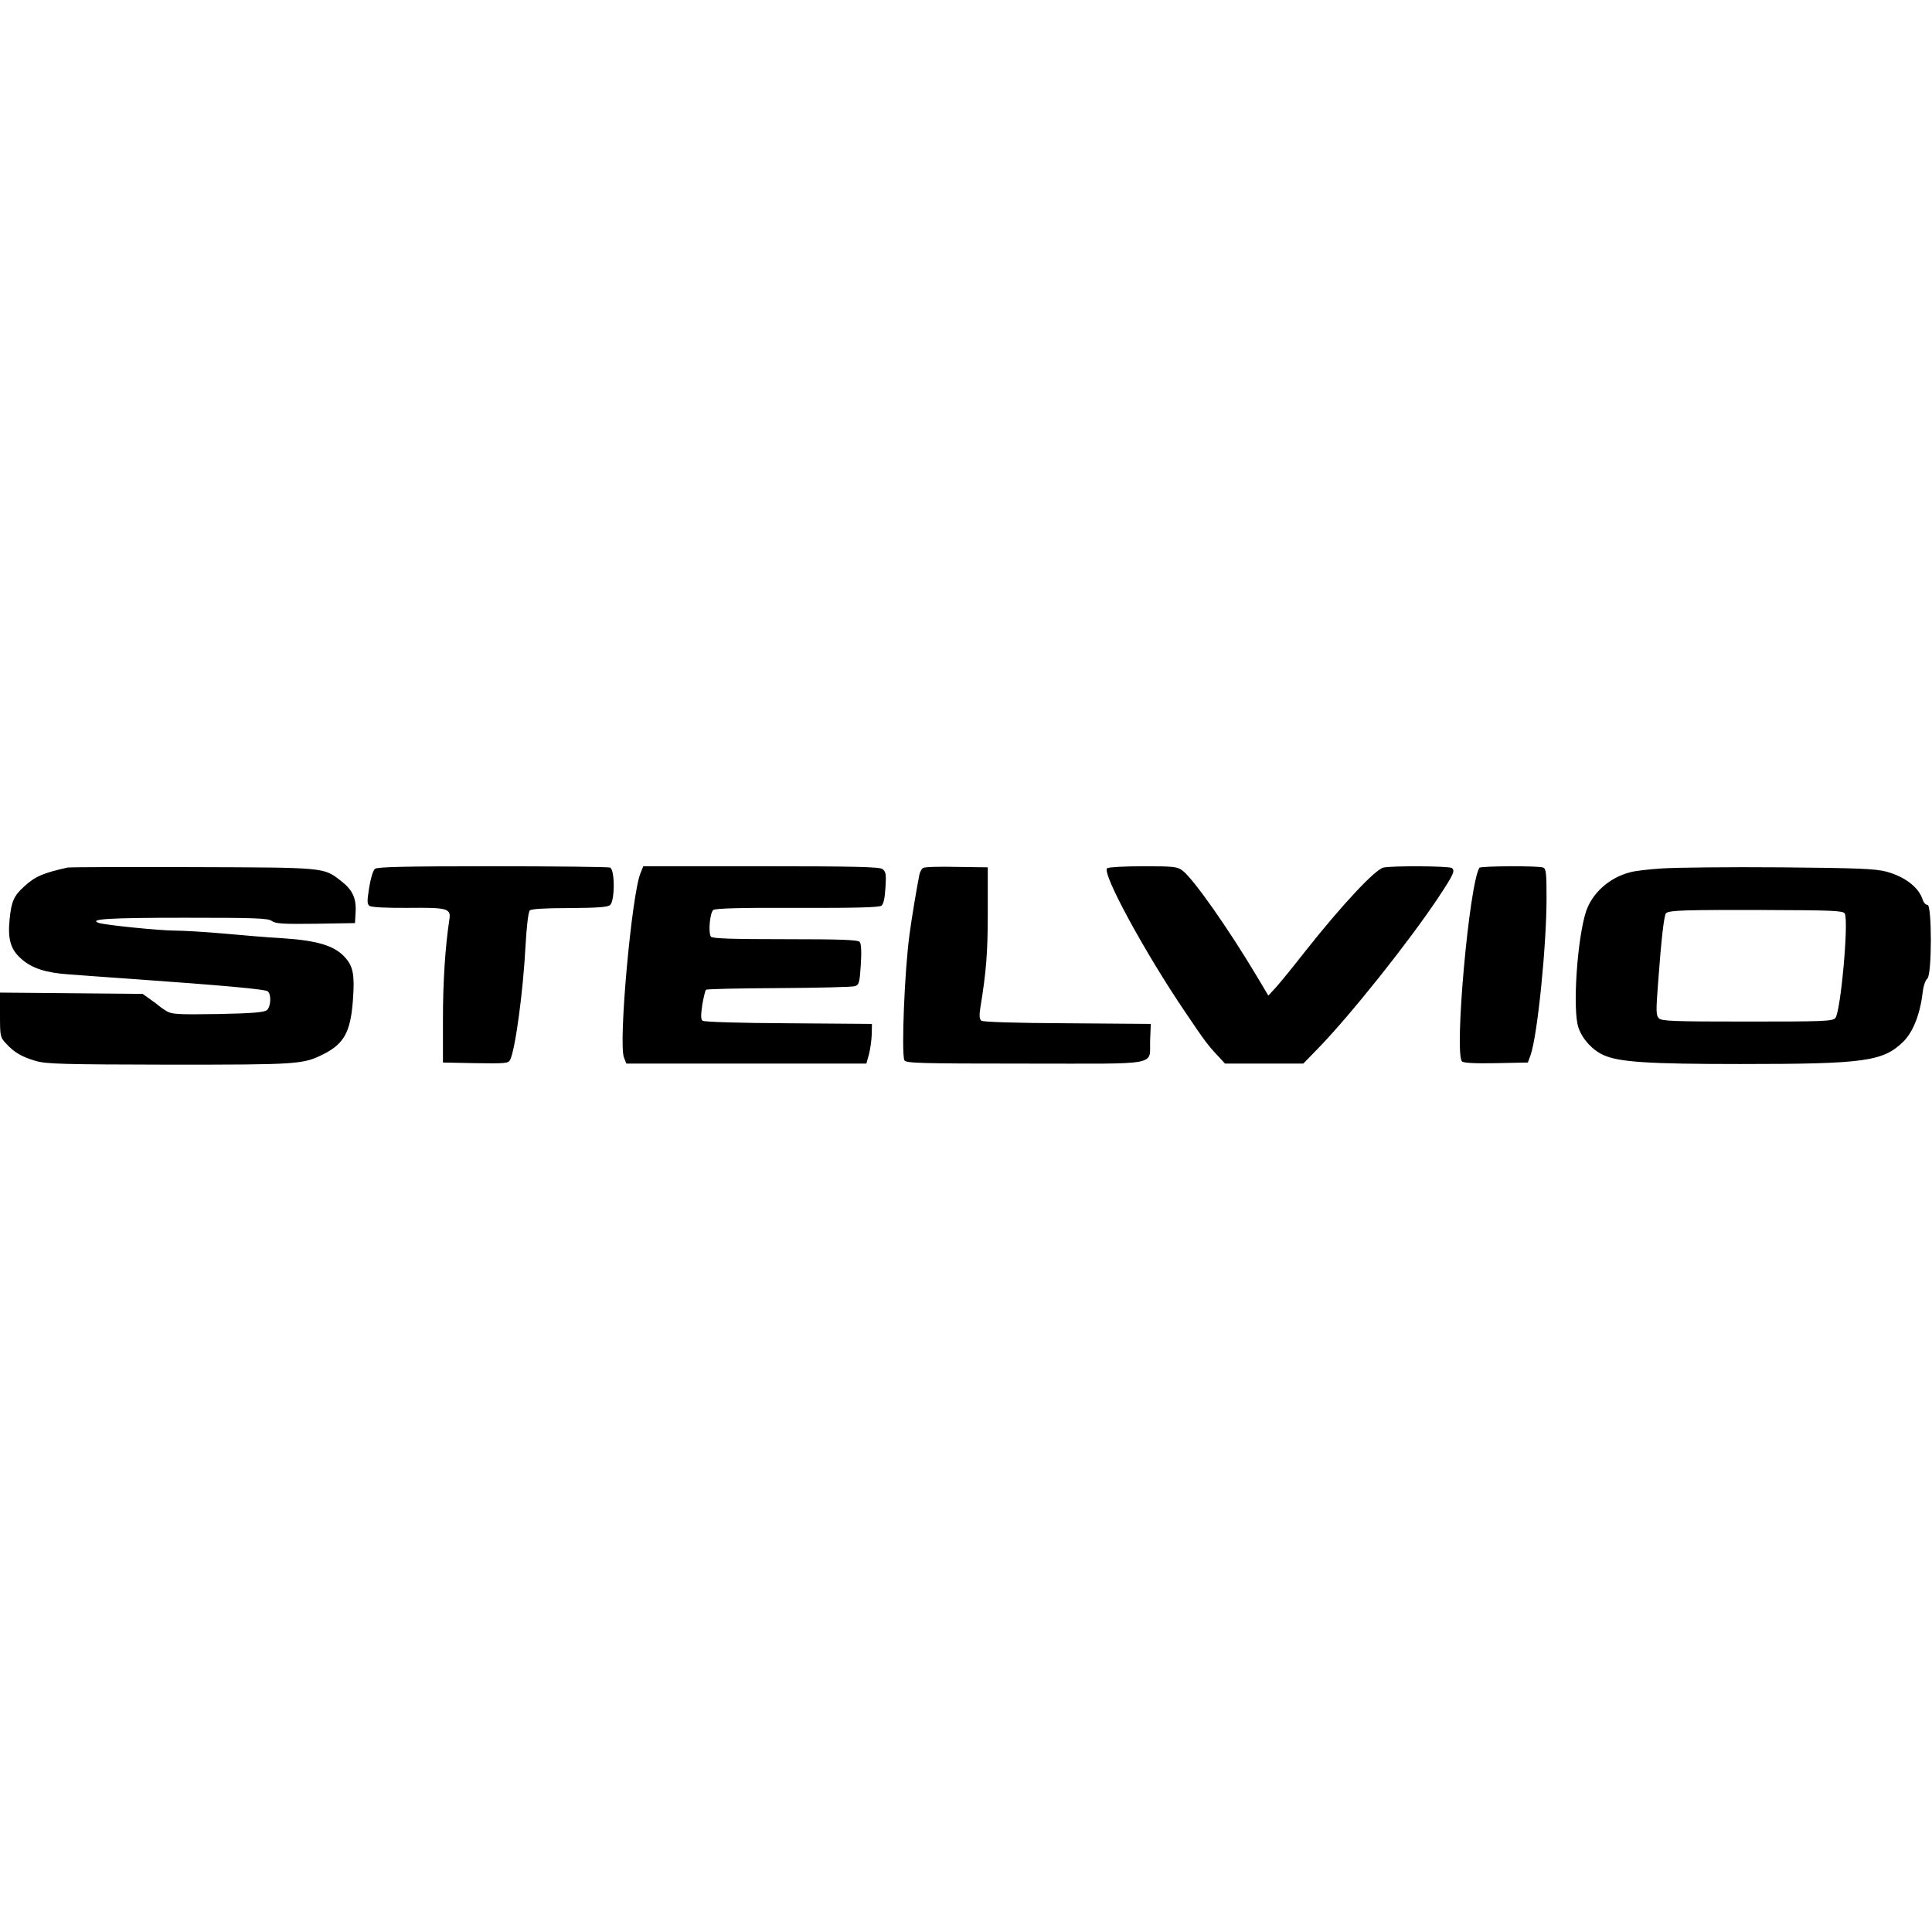 <svg height="2500" viewBox="0 405.7 900.7 93.6" width="2500" xmlns="http://www.w3.org/2000/svg"><path d="m31.5 406.6c-11.5 2.6-15.1 4.1-20.3 8.9-4.7 4.2-5.9 7-6.7 15-1 9.7.5 14.5 5.7 18.9 4.8 4.2 11.4 6.3 21.8 7 4.1.3 17.2 1.3 29 2.1 43.5 3.1 62.5 4.8 63.8 5.8 1.8 1.4 1.5 7.2-.4 8.8-1.3 1-6.9 1.5-22.9 1.8-19.3.3-21.5.1-24.1-1.5-1.6-1-3.1-2.1-3.4-2.4s-2.1-1.7-4-3l-3.5-2.5-33.2-.3-33.3-.3v10.4c0 9.9.1 10.5 2.8 13.3 3.8 4.2 7.4 6.3 14 8.2 5 1.4 12.7 1.6 62.2 1.7 60.3 0 62.3-.1 72-5 9.4-4.8 12.4-10.3 13.5-24.7.9-11.7.2-15.8-3.2-19.8-4.9-5.9-13-8.4-30.3-9.5-5.8-.3-17.7-1.3-26.4-2.1-8.8-.8-19.2-1.4-23-1.4-7.1 0-32.8-2.6-35.6-3.6-5-1.8 5.3-2.4 40-2.4 32.9 0 38.9.2 40.7 1.5s5.4 1.5 20.5 1.3l18.3-.3.3-5.5c.3-6.3-1.6-10.2-7-14.3-8-6.2-7-6.1-68.8-6.3-31.1-.1-57.4 0-58.5.2zm143.3.6c-.9.8-2 4.4-2.7 8.8-1 6.3-1 7.6.2 8.5.9.6 7.9 1 18.1.9 18.3-.2 19.9.3 19.1 5.4-1.9 12.4-3 28.9-3 46.2v20.5l15.2.3c13.7.2 15.3.1 16.1-1.5 2.4-4.6 6.1-31.9 7.2-53.2.5-9 1.3-15.8 2-16.5s6.9-1.1 18.4-1.1c12.9-.1 17.8-.4 19-1.4 2.3-1.9 2.3-16.6 0-17.5-.9-.3-25.5-.6-54.8-.6-41.1 0-53.6.3-54.8 1.2zm123.8 2c-4.1 9.9-10.4 79.4-7.7 86l1.1 2.8h111.9l1.2-4.3c.6-2.3 1.2-6.5 1.3-9.2l.1-5-38.9-.3c-22.7-.1-39.4-.6-40.1-1.2-.8-.7-.8-2.6-.1-7.4.6-3.5 1.4-6.7 1.7-7 .3-.4 15.6-.7 34-.8s34.3-.5 35.5-.9c1.9-.6 2.2-1.8 2.7-10 .4-6 .2-9.8-.5-10.6-.8-1-8.5-1.3-34.9-1.3-24.9 0-34-.3-34.5-1.2-1.3-2-.4-11.2 1.1-12.4 1-.8 13.1-1.1 39.1-1 26.8.1 38.2-.2 39.3-1 1-.8 1.6-3.4 1.9-8.5.4-6.1.2-7.4-1.4-8.6-1.4-1-12.6-1.3-56.6-1.3h-54.9zm131.7-2.4c-.6.4-1.4 1.8-1.7 3.2-1.3 6.6-3.6 20.3-4.6 27.9-2.3 16.9-3.8 54.8-2.4 58.5.6 1.4 6.5 1.6 56.5 1.6 64.2 0 57.6 1.3 58.1-11.1l.3-7.4-38.9-.3c-24-.1-39.4-.6-40.1-1.2-.9-.7-1-2.5-.5-5.8 2.8-17.1 3.5-25.8 3.5-44.7v-21l-14.5-.2c-8-.2-15 0-15.7.5zm85.9.1c-2.9 1.8 17.7 39.7 36.7 67.6 8.7 12.9 10.1 14.8 14.7 19.7l3.5 3.8h36.5l7.1-7.3c15.2-15.7 42.2-49.6 55.9-70.2 7.1-10.7 7.9-12.5 6.2-13.7-1.5-.9-27.1-1.1-31.8-.2-3.8.8-19.1 17.1-35.9 38.3-5.8 7.4-12.2 15.3-14.2 17.5l-3.6 3.9-5.3-8.9c-13.3-22.3-29.4-45.2-34.6-49.3-2.5-1.9-3.9-2.1-18.3-2.1-8.6 0-16.2.4-16.9.9zm173.5-.2c-4.8 7.8-11.8 86.6-8.1 90.3.7.7 6.2 1 15.9.8l14.8-.3 1.3-3.6c3.2-9.3 7.4-51 7.4-73 0-11.6-.2-13.8-1.6-14.3-2.3-.9-29.2-.7-29.7.1zm85.3.3c-6.3.4-13.1 1.2-15 1.8-9.7 2.5-17.5 9.5-20.5 18-4.2 12.5-6.5 46.4-3.6 54.5 1.8 5.3 6.5 10.4 11.6 12.7 7.2 3.3 20.8 4.2 64 4.2 58 0 66.5-1.2 76-10.6 4.5-4.6 7.7-12.8 8.9-23.1.3-2.8 1.3-5.5 2.1-6.1 2.2-1.6 2.2-34.4.1-34.4-.8 0-1.8-1-2.2-2.3-1.8-5.8-8.2-10.8-17-13.2-4.9-1.3-13-1.7-49.4-2-23.9-.2-48.7.1-55 .5zm85 21c2 3.1-1.9 46.3-4.4 48.8-1.4 1.5-6.2 1.6-41.1 1.6-34.6 0-39.7-.2-41.1-1.5-1.4-1.4-1.4-3.3-.4-16.5 1.5-20.7 2.8-31.6 3.7-32.5 1.4-1.4 9.1-1.6 46.1-1.5 31.1.1 36.4.3 37.2 1.6z"/></svg>